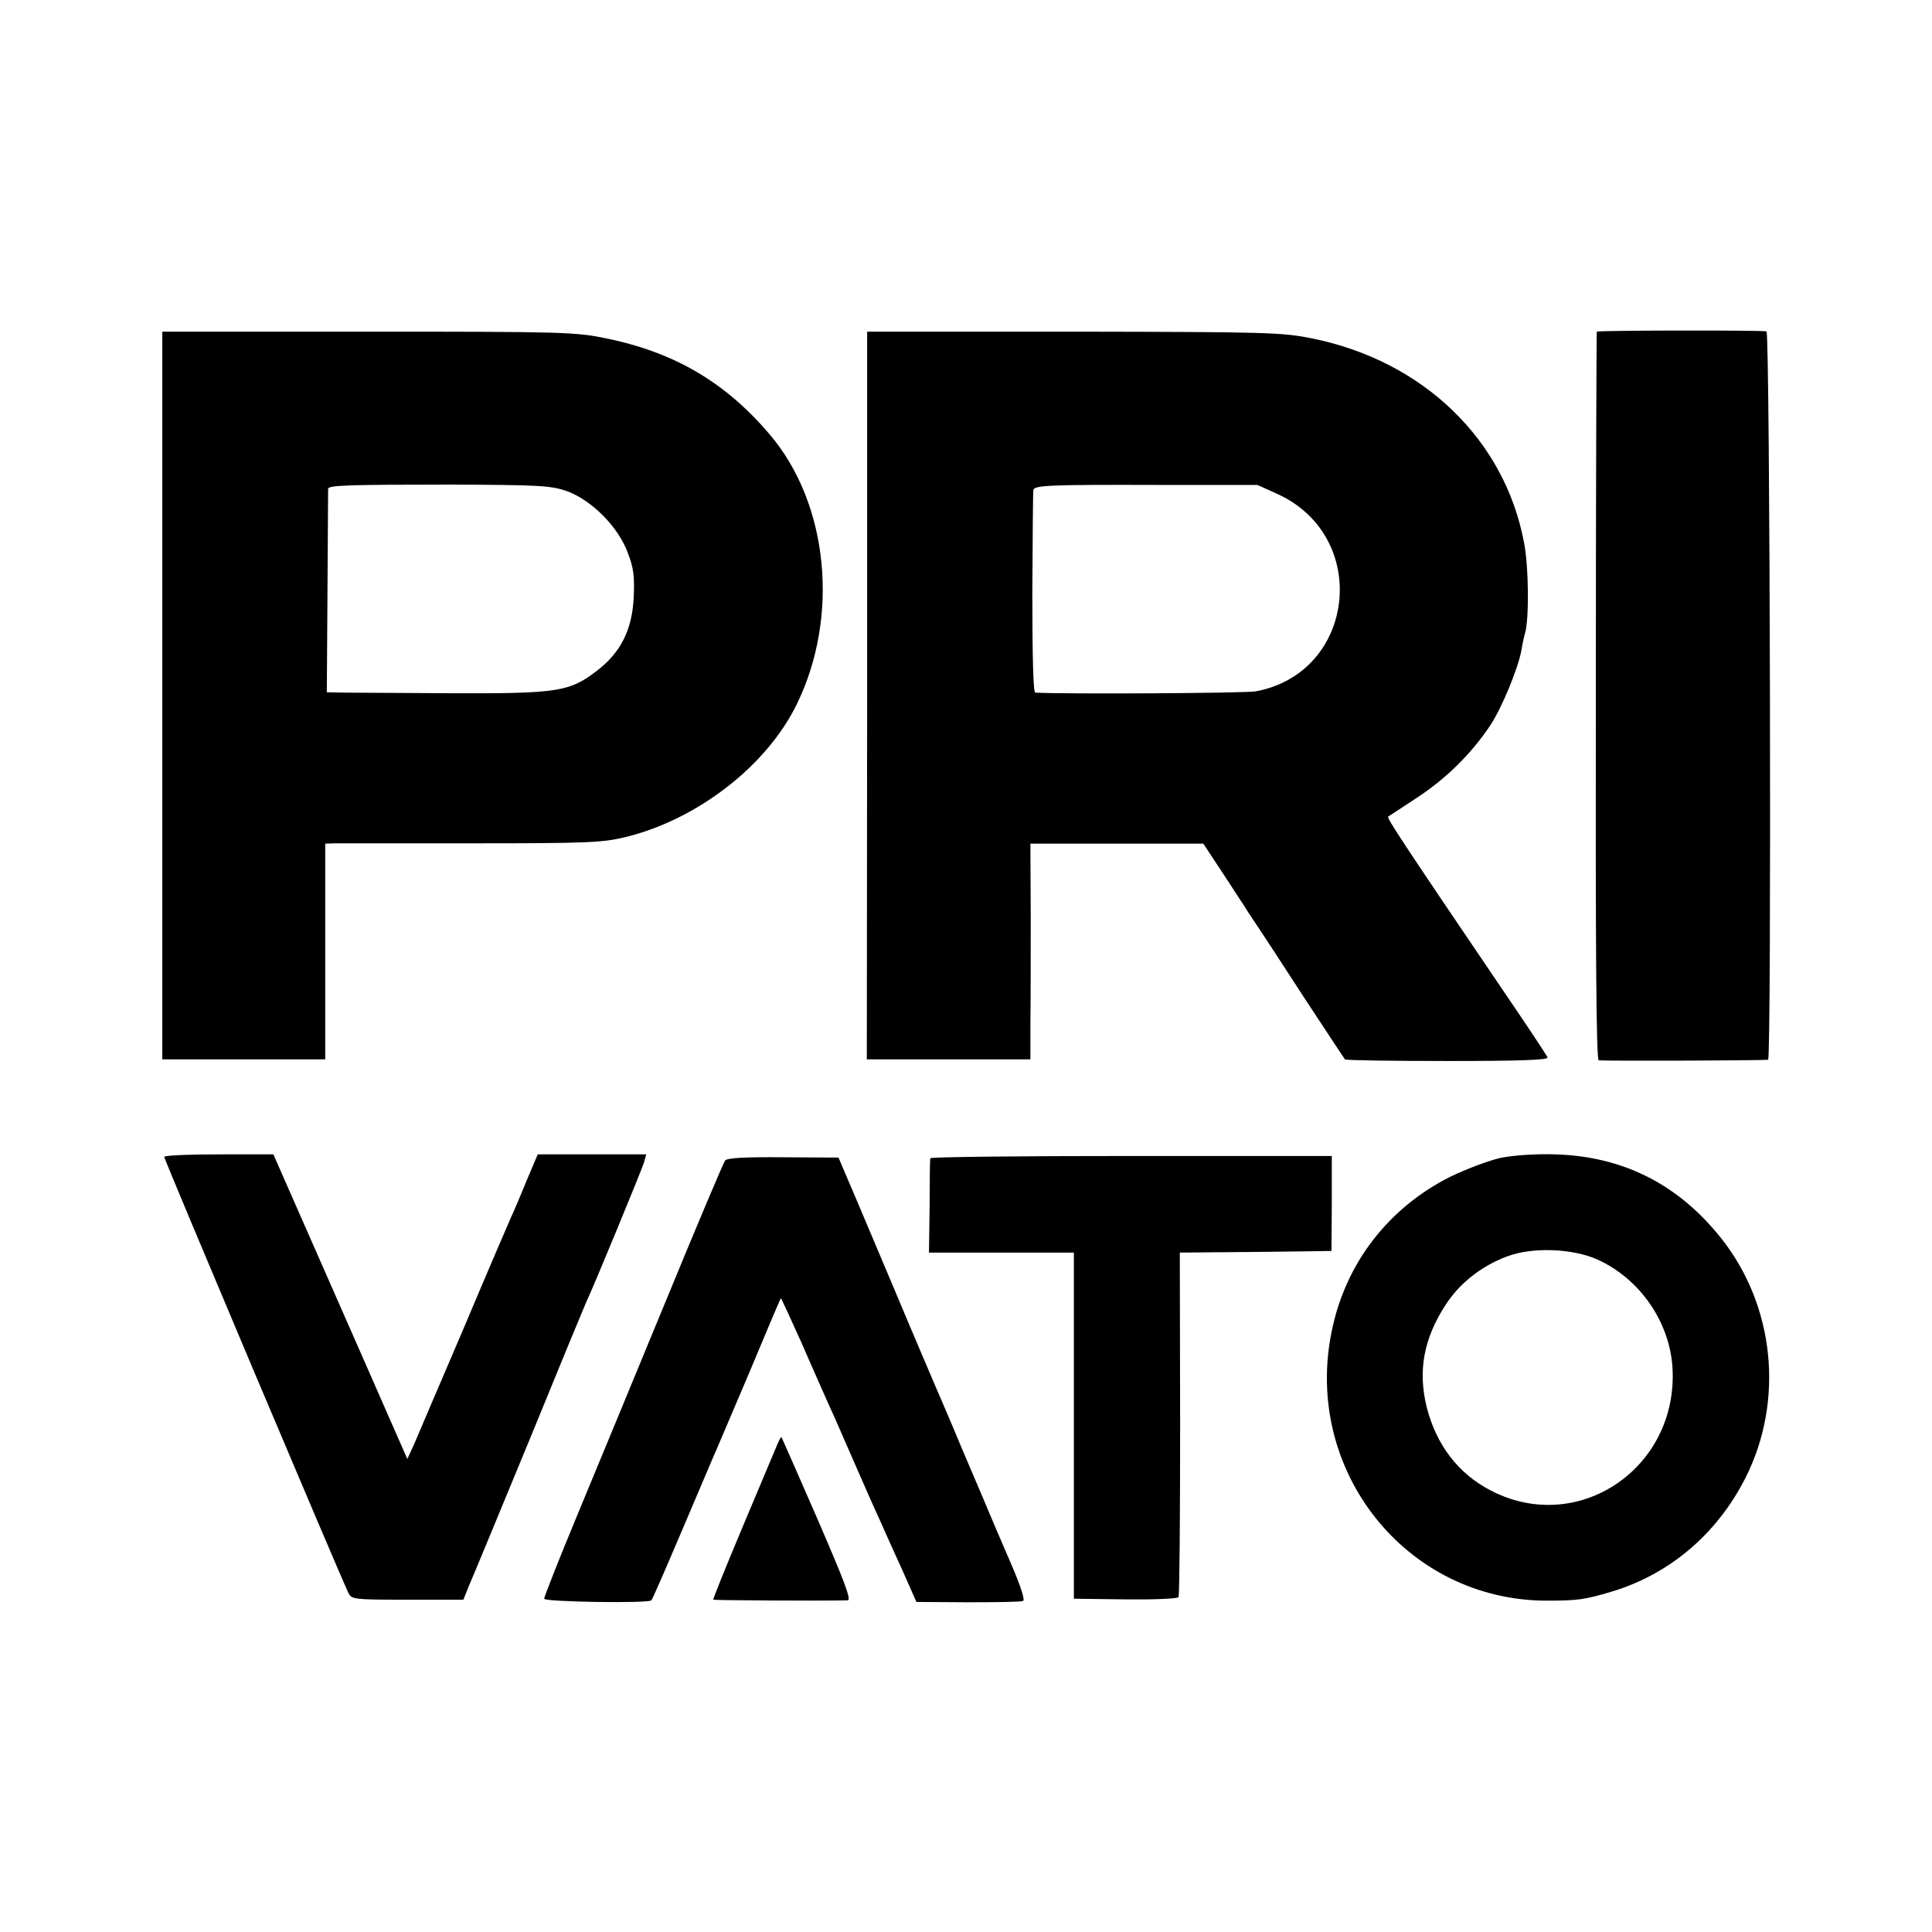 <?xml version="1.0" standalone="no"?>
<!DOCTYPE svg PUBLIC "-//W3C//DTD SVG 20010904//EN"
 "http://www.w3.org/TR/2001/REC-SVG-20010904/DTD/svg10.dtd">
<svg version="1.0" xmlns="http://www.w3.org/2000/svg"
 width="600pt" height="600pt" viewBox="0 0 600 600"
 preserveAspectRatio="xMidYMid meet">
<g transform="translate(0,600) scale(0.1,-0.1)"
fill="#000000" stroke="none">
<path d="M4959 4970 c-1 -3 -3 -512 -3 -1132 -1 -776 1 -1128 9 -1131 9 -2
510 -1 526 2 11 2 6 2261 -5 2262 -36 4 -526 3 -527 -1z"/>
<path d="M504 3840 l0 -1130 253 0 253 0 0 335 0 335 28 1 c15 0 207 0 427 0
364 0 407 2 480 20 222 55 436 221 529 411 134 273 99 624 -83 838 -138 163
-297 256 -508 299 -96 20 -134 21 -740 21 l-639 0 0 -1130z m1256 635 c77 -28
159 -110 189 -190 19 -49 22 -74 19 -141 -5 -100 -40 -170 -114 -227 -85 -65
-120 -71 -444 -70 -157 1 -310 2 -340 2 l-55 1 2 312 c1 172 2 316 2 320 1 11
60 13 381 13 276 -1 310 -3 360 -20z"/>
<path d="M2693 3840 l-1 -1130 254 0 254 0 0 113 c1 61 1 212 1 335 l-1 222
269 0 268 0 64 -97 c35 -54 69 -105 74 -114 6 -9 19 -29 30 -45 11 -16 75
-114 143 -219 69 -104 126 -192 129 -195 2 -3 146 -5 319 -5 224 0 313 3 310
11 -2 6 -63 98 -136 205 -314 463 -364 539 -359 543 2 1 43 28 90 59 90 59
166 134 225 221 37 54 89 181 99 237 3 19 8 42 11 52 13 42 12 207 -3 282 -60
320 -313 564 -658 634 -95 19 -137 20 -741 21 l-641 0 0 -1130z m1274 626
c290 -132 244 -555 -67 -613 -33 -6 -595 -9 -685 -4 -6 1 -9 110 -9 309 1 169
2 312 3 319 1 16 41 18 391 17 l305 0 62 -28z"/>
<path d="M510 2407 c0 -8 538 -1282 572 -1354 10 -20 16 -21 183 -21 l174 0
19 47 c11 25 95 228 187 451 91 223 170 414 175 425 22 45 173 412 180 435 l7
25 -168 0 -169 0 -36 -85 c-19 -47 -41 -98 -49 -115 -7 -16 -73 -169 -145
-340 -73 -170 -142 -332 -153 -358 l-22 -48 -76 173 c-42 95 -135 308 -208
473 l-132 300 -170 0 c-93 0 -169 -3 -169 -8z"/>
<path d="M4660 2404 c-36 -8 -105 -34 -155 -58 -192 -96 -326 -268 -369 -479
-90 -433 230 -836 665 -838 99 0 120 3 204 28 180 54 327 179 415 352 122 240
92 537 -76 747 -133 167 -305 253 -514 259 -62 2 -131 -3 -170 -11z m302 -316
c131 -60 223 -193 232 -335 19 -312 -293 -523 -564 -382 -101 52 -169 141
-199 258 -28 113 -10 213 58 318 43 67 111 121 191 151 80 30 204 25 282 -10z"/>
<path d="M2252 2396 c-5 -6 -87 -200 -182 -431 -95 -231 -220 -532 -277 -670
-57 -137 -103 -254 -103 -260 0 -10 323 -15 333 -5 3 3 44 97 92 210 48 113
93 219 100 235 8 17 57 134 111 260 53 127 97 231 99 233 1 1 30 -62 65 -140
34 -79 73 -165 85 -193 13 -27 46 -104 75 -170 29 -66 65 -149 82 -185 16 -36
48 -108 72 -160 l42 -95 160 -1 c87 0 164 1 171 4 7 2 -6 44 -39 120 -28 64
-56 131 -63 147 -7 17 -45 107 -85 200 -39 94 -78 184 -85 200 -7 17 -64 149
-125 295 -62 146 -126 299 -144 340 l-32 75 -172 1 c-118 1 -174 -2 -180 -10z"/>
<path d="M2889 2403 c-1 -5 -2 -72 -2 -151 l-2 -142 225 0 225 0 0 -537 0
-538 160 -2 c88 -1 162 2 165 7 3 5 5 247 5 539 l-1 531 236 2 235 3 1 148 0
147 -623 0 c-343 0 -623 -3 -624 -7z"/>
<path d="M2411 1507 c-7 -17 -55 -131 -106 -252 -51 -121 -91 -221 -90 -223 2
-2 334 -4 417 -2 13 0 -7 53 -93 252 -60 138 -111 253 -112 255 -2 1 -9 -12
-16 -30z"/>
</g>
</svg>
